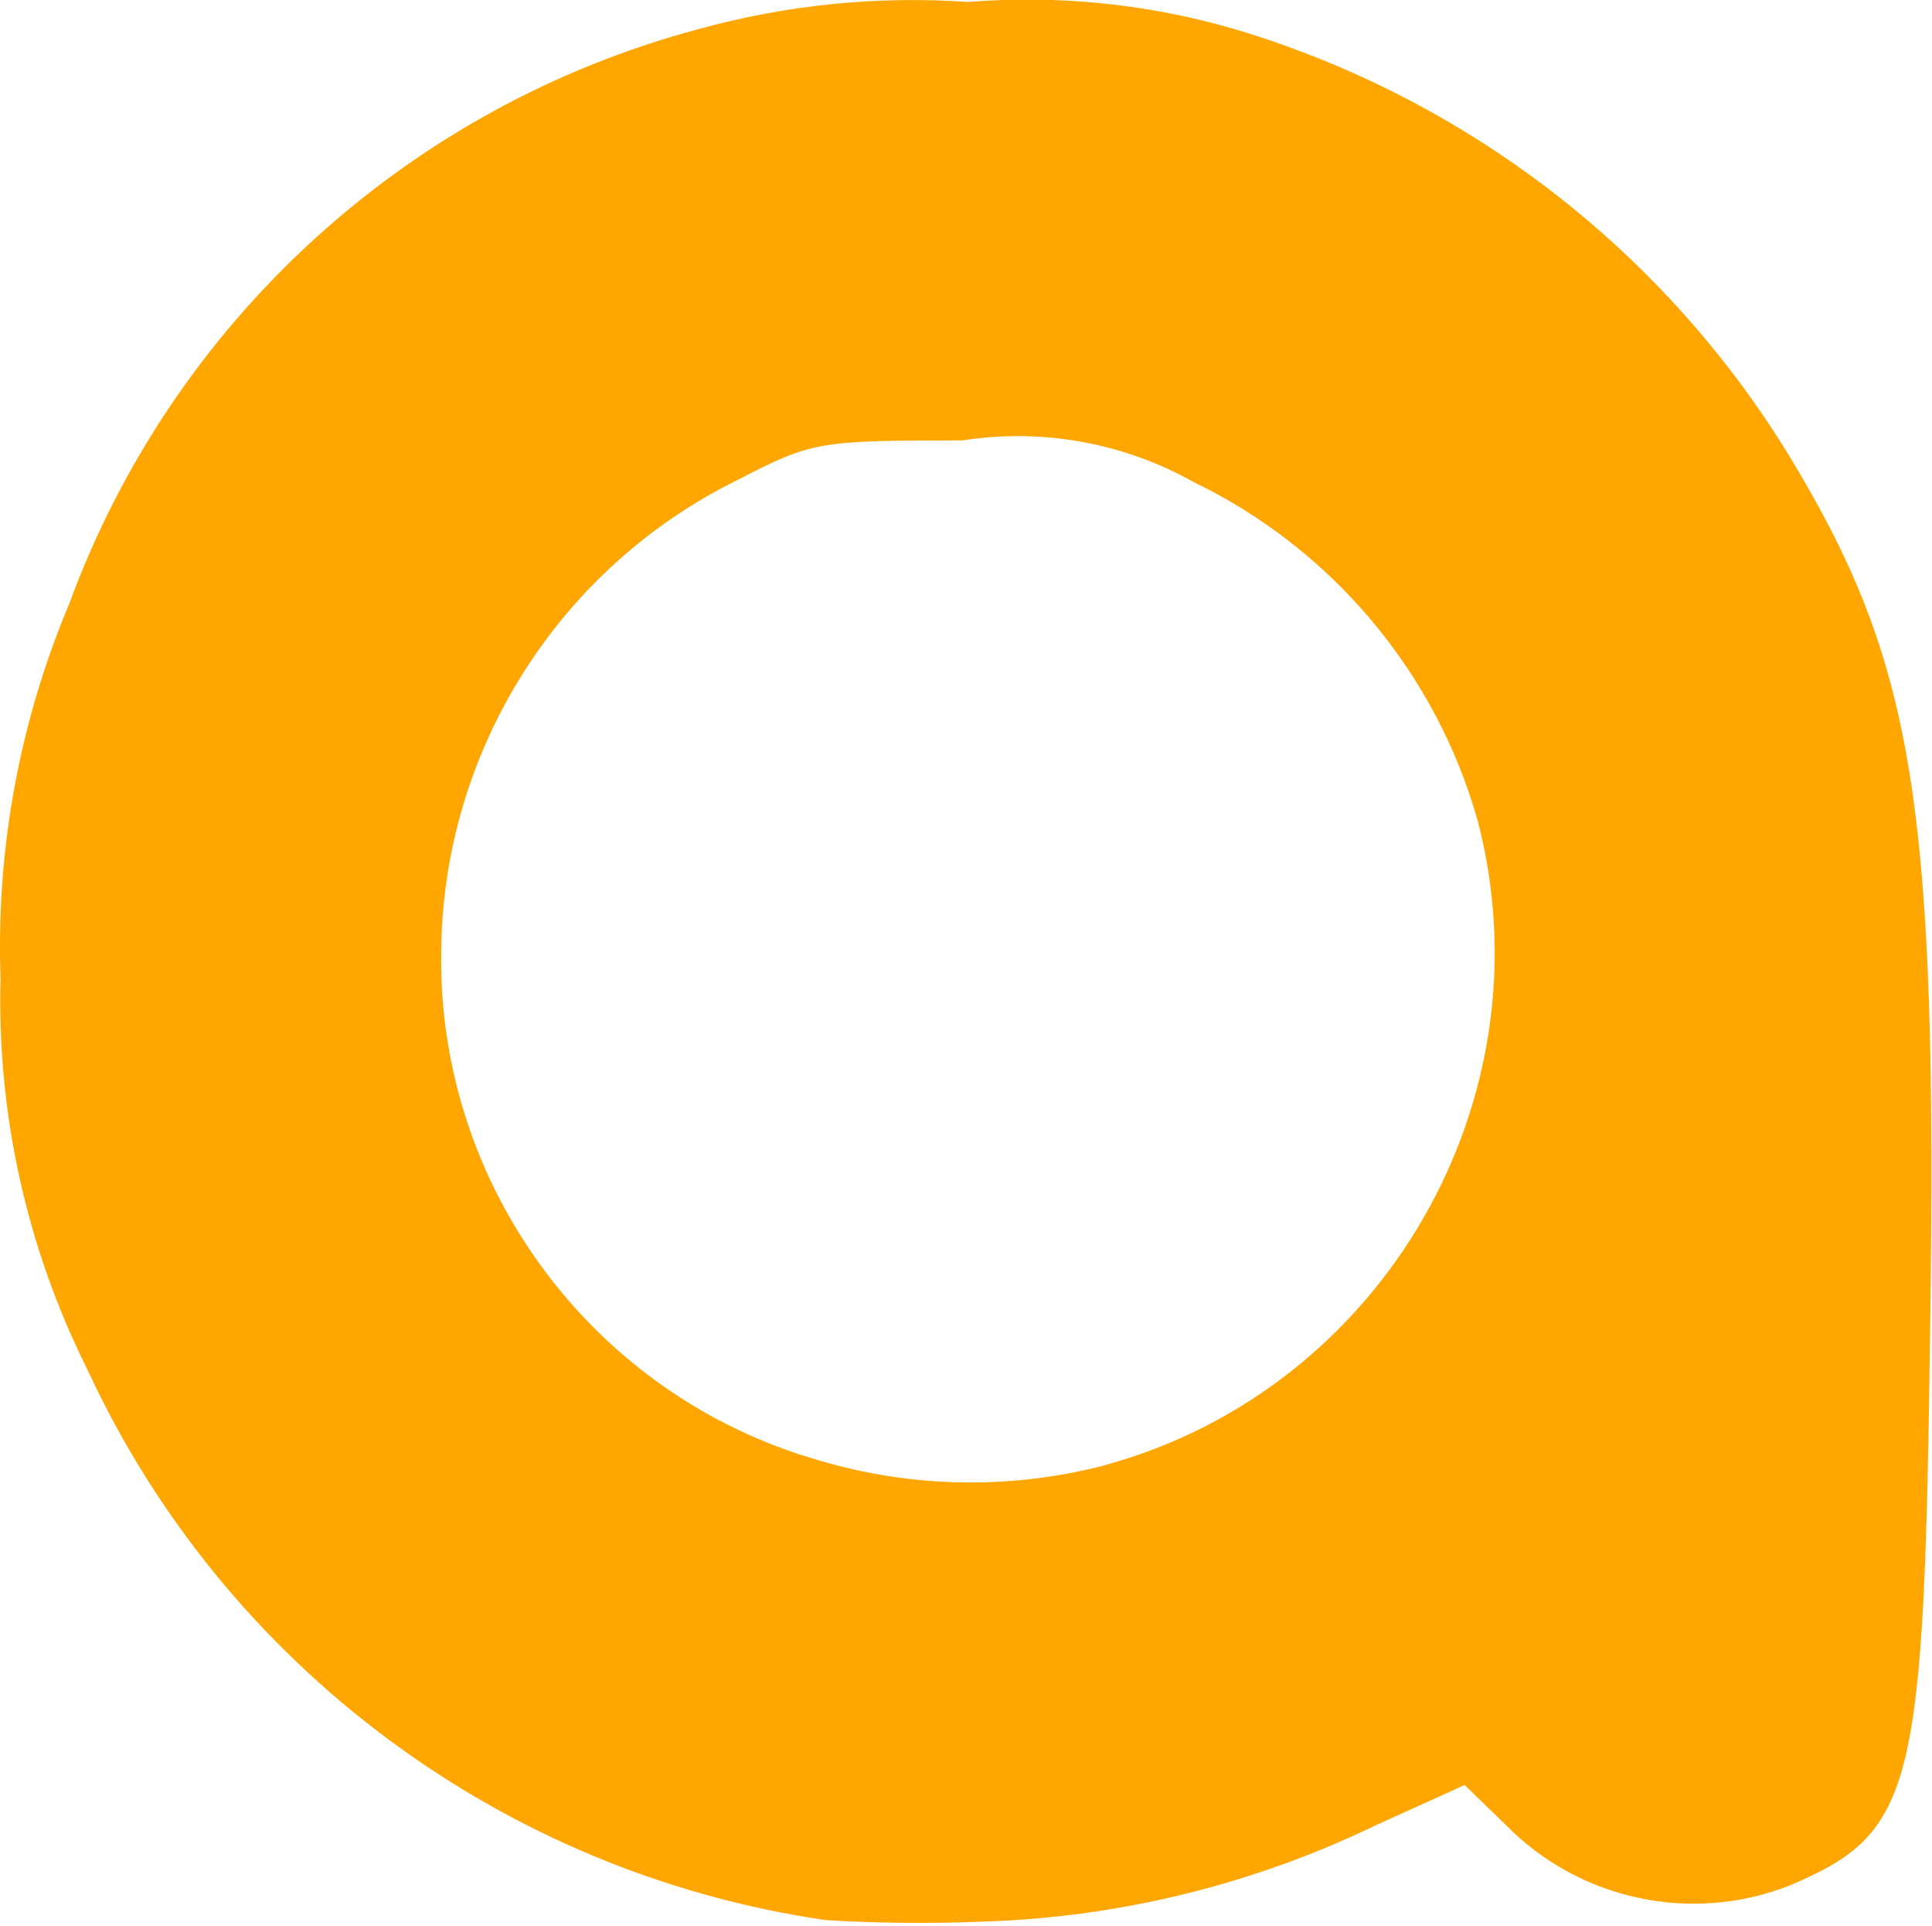 <svg width="10%" height="10%" viewBox="0 0 630 628" version="1.1" xmlns="http://www.w3.org/2000/svg" xmlns:xlink="http://www.w3.org/1999/xlink" xml:space="preserve" xmlns:serif="http://www.serif.com/" style="fill-rule:evenodd;clip-rule:evenodd;stroke-linejoin:round;stroke-miterlimit:2;">
    <g transform="matrix(1.333,0,0,1.333,-1119.13,-1166.05)">
        <g transform="matrix(23.546,0,0,23.546,-10415.3,-5835.33)">
            <g>
                <path d="M486.578,304.925C483.219,304.438 480.325,302.281 478.9,299.2C478.272,297.941 477.962,296.546 478,295.139C477.953,293.806 478.196,292.479 478.714,291.25C479.79,288.317 482.231,286.087 485.249,285.281C486.162,285.028 487.11,284.933 488.055,284.998C488.988,284.923 489.926,285.019 490.824,285.281C493.304,286.021 495.41,287.682 496.707,289.921C497.888,291.939 498.122,293.465 498.048,298.721C497.986,303.594 497.888,304.013 496.583,304.567C495.567,304.964 494.407,304.717 493.642,303.939L493.211,303.521L492.288,303.939C491.023,304.55 489.643,304.891 488.239,304.939C487.685,304.962 487.131,304.958 486.578,304.925ZM489.47,300.199C492.36,299.412 494.103,296.402 493.347,293.504C492.911,291.963 491.835,290.681 490.393,289.984C489.664,289.576 488.819,289.424 487.993,289.553C486.493,289.553 486.43,289.565 485.667,289.959C483.793,290.876 482.594,292.782 482.578,294.869C482.542,297.307 484.159,299.481 486.504,300.149C487.469,300.436 488.495,300.454 489.47,300.2L489.47,300.199Z" style="fill:rgb(255,166,0);fill-rule:nonzero;"/>
            </g>
        </g>
    </g>
</svg>
